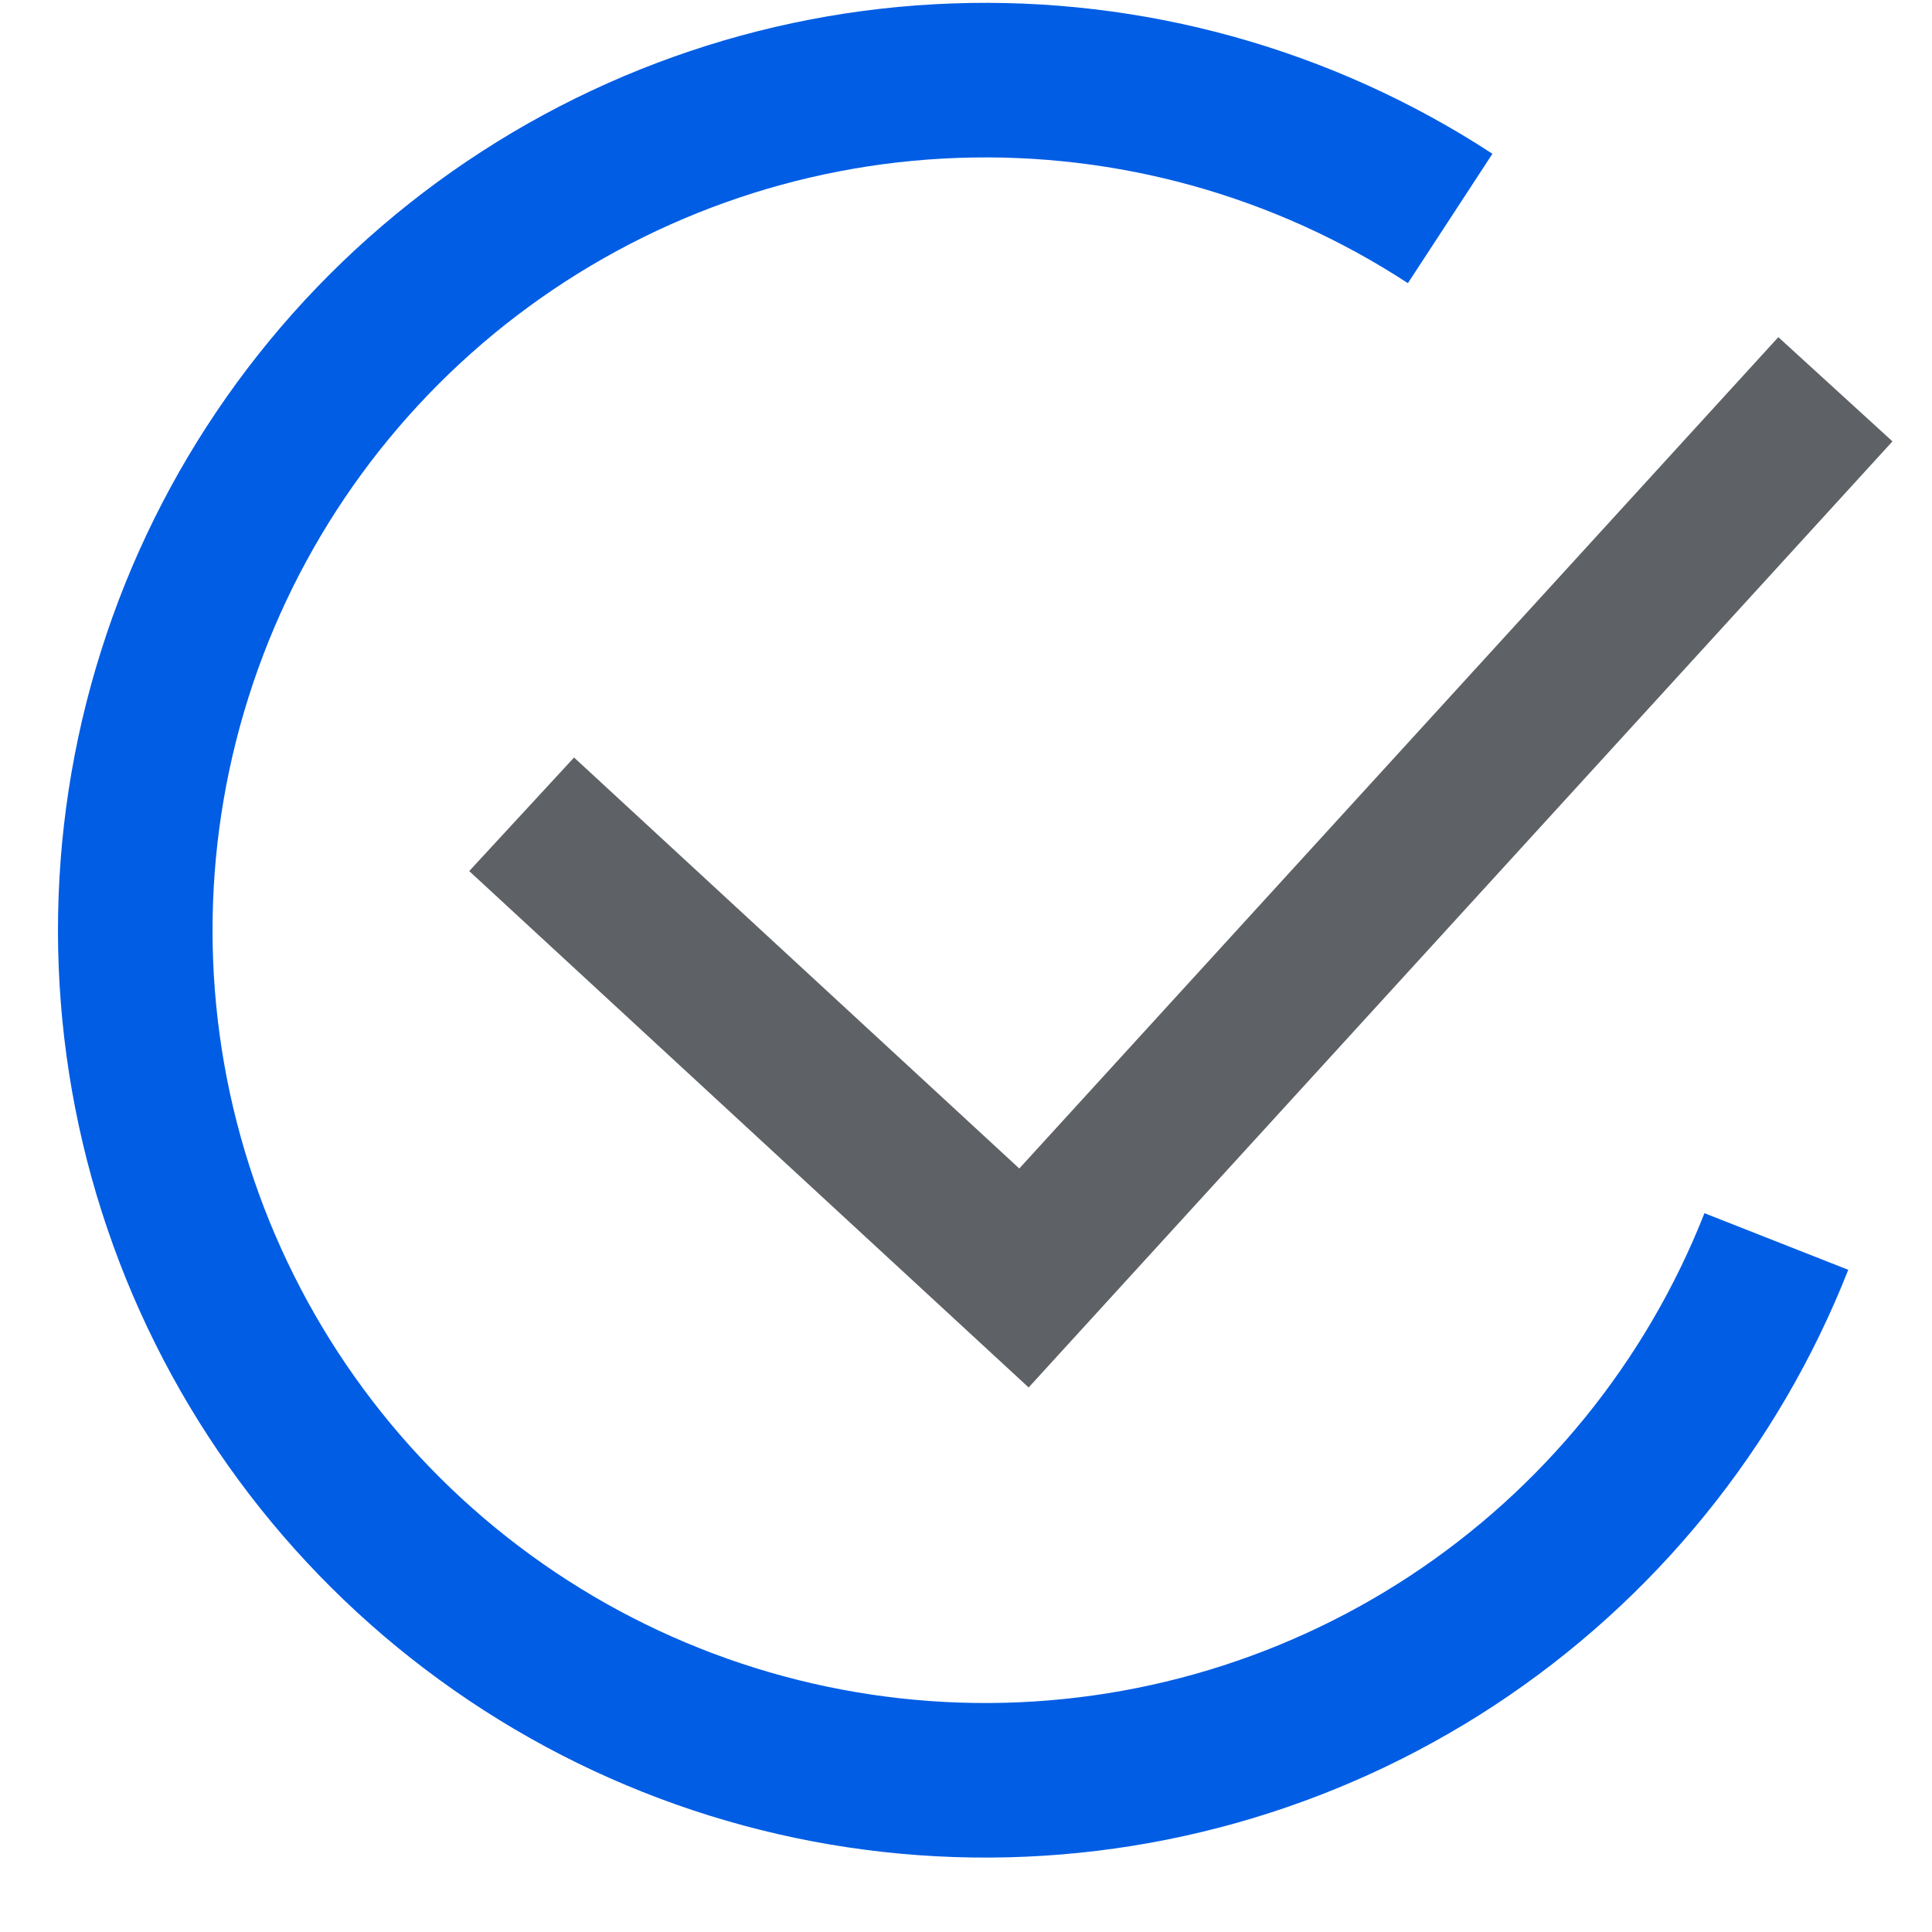 <svg xmlns="http://www.w3.org/2000/svg" width="25" height="25" viewBox="0 0 25 25" fill="none"><path d="M22.986 16.065C22.154 18.178 20.689 19.982 18.791 21.23C16.893 22.477 14.656 23.106 12.386 23.031C10.116 22.956 7.925 22.18 6.114 20.809C4.302 19.439 2.96 17.542 2.27 15.378C1.58 13.215 1.577 10.89 2.261 8.725C2.944 6.559 4.282 4.658 6.089 3.283C7.897 1.908 10.085 1.125 12.355 1.044C14.625 0.962 16.864 1.585 18.765 2.827" stroke="#005DE4" stroke-width="2"></path><path d="M6.75 10.537L13.25 16.537L23.75 5.037" stroke="#5E6165" stroke-width="2"></path></svg>